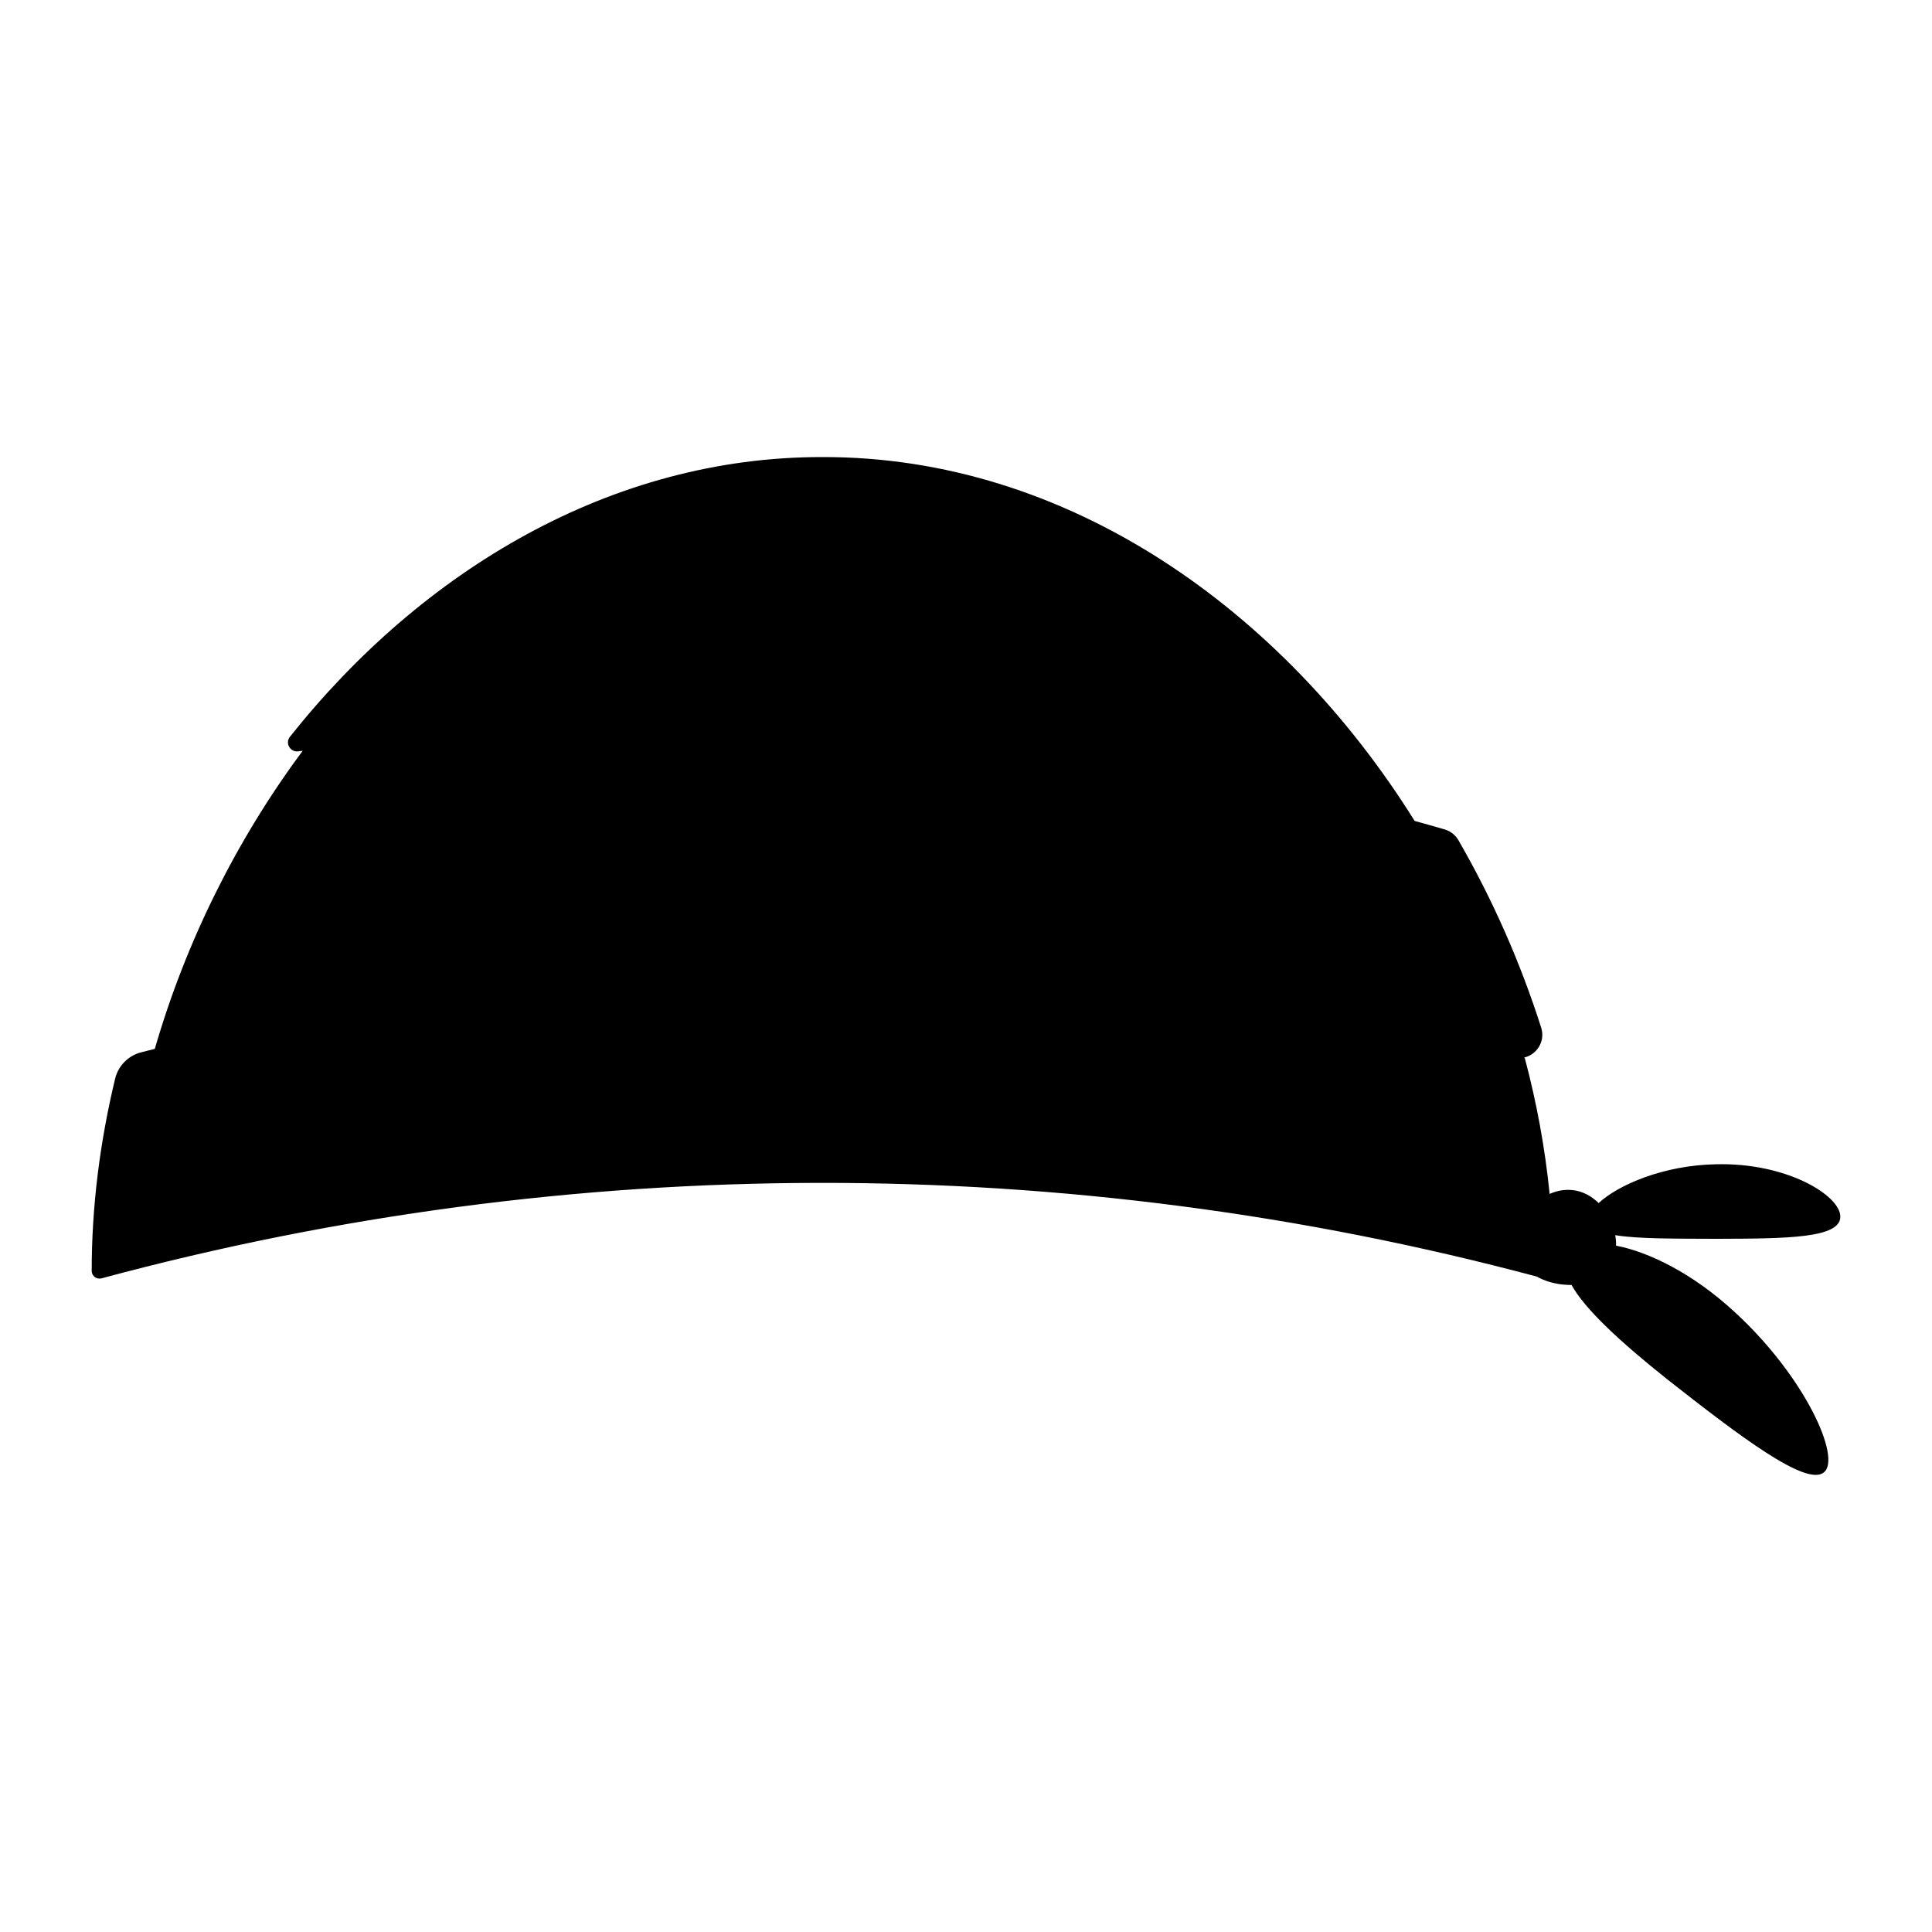 <?xml version="1.0" encoding="UTF-8"?>
<!-- Uploaded to: ICON Repo, www.svgrepo.com, Generator: ICON Repo Mixer Tools -->
<svg fill="#000000" width="800px" height="800px" version="1.1" viewBox="144 144 512 512" xmlns="http://www.w3.org/2000/svg">
 <path d="m631.7 466.4c0-5.594-14.258-14.359-32.949-13.855-13.957 0.25-25.945 5.492-31.086 10.277-1.863-1.812-4.18-3.125-6.852-3.426-2.168-0.25-4.231 0.152-6.144 1.008-1.211-12.09-3.426-24.184-6.602-36.074-0.102 0-0.152-0.051-0.25-0.051 3.375-0.707 5.742-4.231 4.637-7.859-5.492-17.281-12.898-34.059-21.969-49.777-0.805-1.359-2.066-2.367-3.578-2.82-2.672-0.754-5.34-1.562-8.012-2.266-34.91-55.922-91.992-96.582-156.93-96.43-55.871-0.102-106.05 29.977-141.12 74.109-1.359 1.664 0.051 4.18 2.215 3.879 0.402-0.051 0.754-0.102 1.16-0.152-17.582 23.629-31.035 50.785-39.195 78.996-1.211 0.301-2.367 0.605-3.578 0.906-3.426 0.855-6.144 3.578-6.953 7.055-4.031 16.777-6.195 33.855-6.195 50.836v0.051c0 1.359 1.309 2.316 2.621 1.965 124.54-33.555 255.73-33.754 380.38-0.453 1.863 1.059 4.082 1.762 6.551 2.066 0.906 0.102 1.762 0.152 2.621 0.152 3.578 6.449 12.898 15.062 25.293 24.938 19.094 15.012 37.031 28.668 41.613 24.688 4.637-3.777-4.988-25.293-23.578-42.371-11.133-10.328-22.871-16.02-31.539-17.684 0.051-0.906-0.051-1.812-0.203-2.769 6.246 1.008 16.02 0.906 26.953 0.957 18.641-0.051 32.746-0.152 32.695-5.894z"/>
</svg>